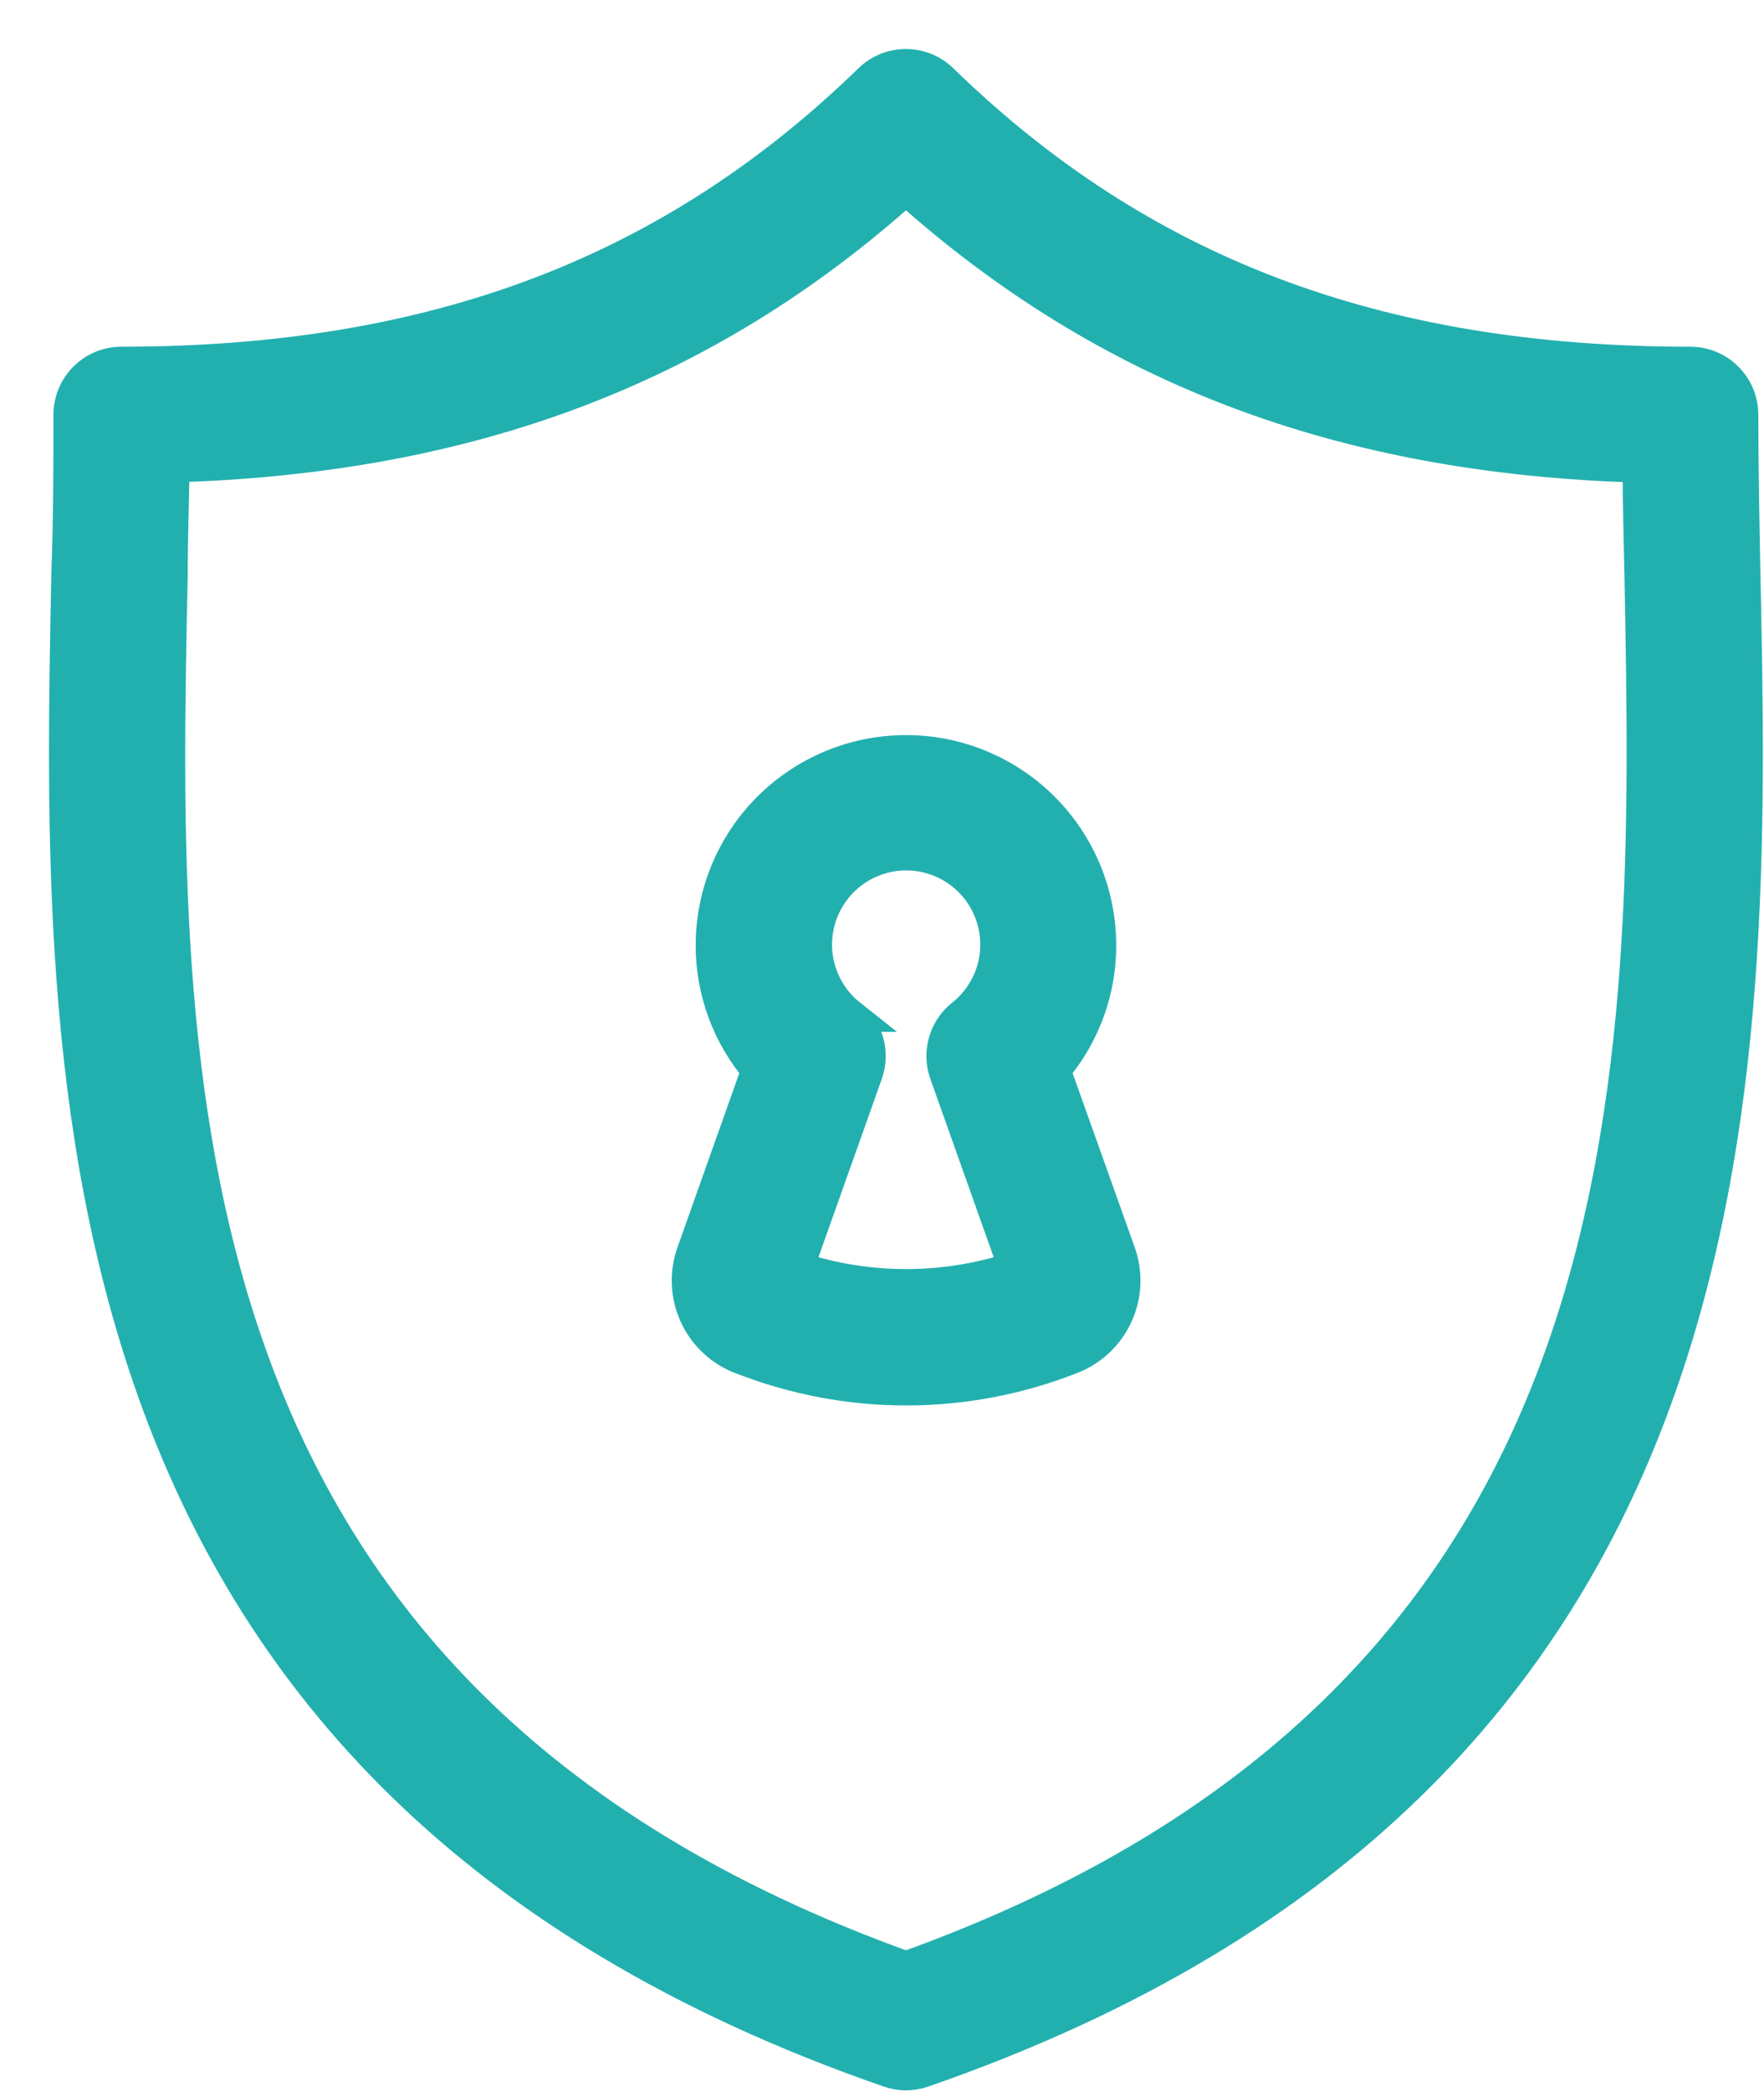 <svg xmlns="http://www.w3.org/2000/svg" width="27" height="32" viewBox="0 0 27 32" fill="none"><path d="M13.607 31.696C13.775 31.755 13.958 31.755 14.127 31.696C27.047 27.22 26.857 16.562 26.695 8.772C26.679 7.922 26.663 7.124 26.663 6.348C26.663 6.138 26.58 5.936 26.431 5.788C26.283 5.639 26.081 5.556 25.871 5.556C21.094 5.556 17.457 4.181 14.418 1.225C14.111 0.925 13.62 0.925 13.313 1.225C10.274 4.177 6.637 5.556 1.859 5.556C1.422 5.556 1.068 5.91 1.068 6.348C1.068 7.124 1.068 7.932 1.036 8.772C0.877 16.562 0.687 27.217 13.607 31.696ZM2.623 8.809C2.623 8.233 2.645 7.678 2.651 7.133C7.213 6.997 10.803 5.632 13.867 2.885C16.931 5.631 20.52 7.003 25.086 7.136C25.086 7.678 25.102 8.236 25.114 8.812C25.26 16.457 25.431 25.959 13.867 30.113C2.297 25.956 2.461 16.454 2.623 8.809ZM11.358 20.785C12.973 21.417 14.767 21.417 16.382 20.785C16.697 20.668 16.952 20.43 17.091 20.125C17.231 19.82 17.244 19.471 17.127 19.157L16.135 16.375C16.689 15.722 16.932 14.861 16.8 14.015C16.647 13.019 15.998 12.17 15.079 11.758C14.16 11.347 13.094 11.43 12.25 11.979C11.405 12.527 10.896 13.467 10.898 14.474C10.899 15.171 11.148 15.844 11.598 16.375L10.61 19.16C10.494 19.474 10.507 19.822 10.647 20.126C10.786 20.431 11.041 20.668 11.354 20.785L11.358 20.785ZM13.011 15.542C12.709 15.303 12.52 14.948 12.489 14.563C12.46 14.178 12.592 13.799 12.854 13.515C13.116 13.232 13.484 13.071 13.87 13.071C14.256 13.071 14.624 13.232 14.886 13.515C15.148 13.799 15.28 14.178 15.25 14.563C15.22 14.948 15.031 15.303 14.728 15.542C14.464 15.752 14.363 16.107 14.475 16.426L15.533 19.404C14.452 19.761 13.285 19.761 12.204 19.404L13.262 16.426C13.374 16.107 13.273 15.752 13.008 15.542H13.011Z" fill="#22B0AF" stroke="#22B0AF" stroke-width="0.5"></path></svg>